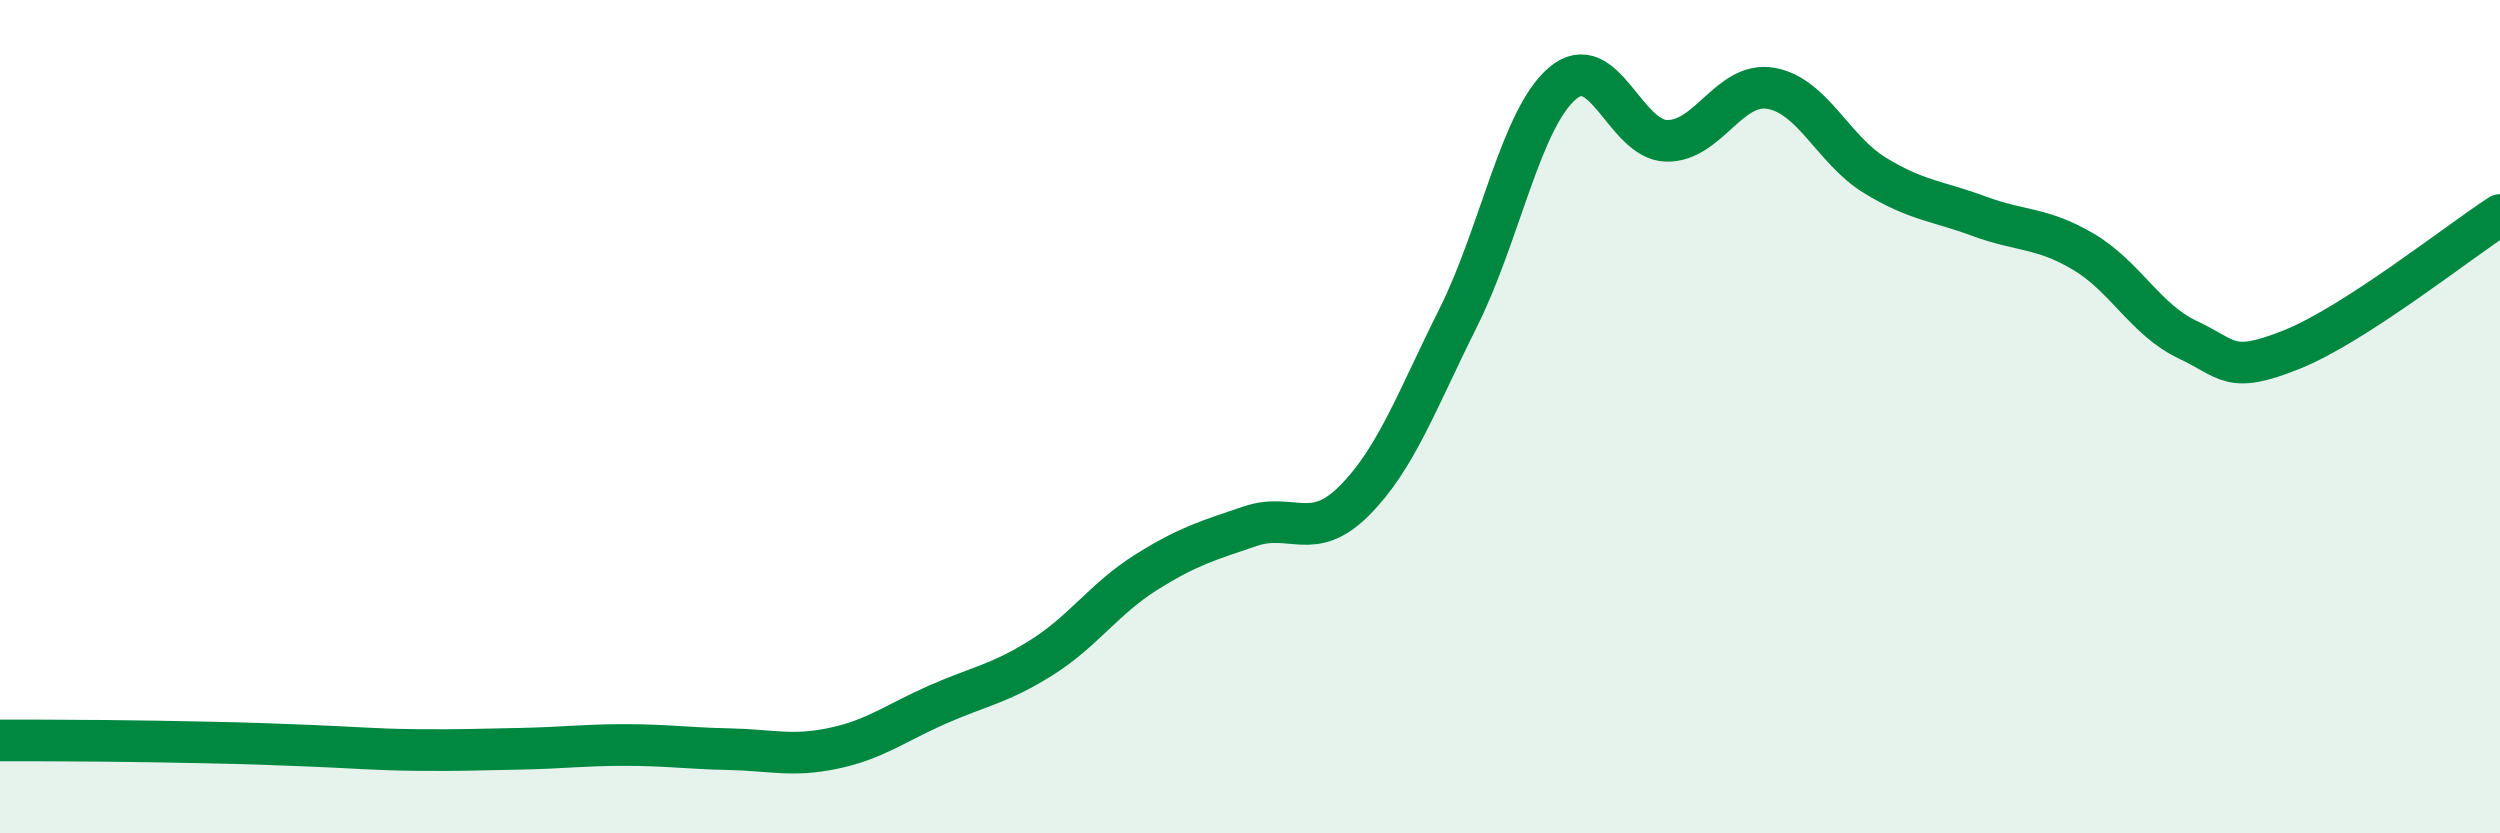 
    <svg width="60" height="20" viewBox="0 0 60 20" xmlns="http://www.w3.org/2000/svg">
      <path
        d="M 0,17.77 C 0.5,17.77 1.5,17.77 2.5,17.78 C 3.5,17.79 4,17.8 5,17.82 C 6,17.84 6.5,17.86 7.5,17.9 C 8.5,17.94 9,17.99 10,18 C 11,18.01 11.5,17.99 12.5,17.97 C 13.5,17.95 14,17.88 15,17.88 C 16,17.88 16.5,17.96 17.5,17.98 C 18.5,18 19,18.17 20,17.96 C 21,17.75 21.5,17.35 22.5,16.91 C 23.5,16.47 24,16.41 25,15.78 C 26,15.15 26.5,14.37 27.5,13.74 C 28.5,13.11 29,12.97 30,12.63 C 31,12.29 31.5,13.02 32.5,12.02 C 33.5,11.02 34,9.62 35,7.62 C 36,5.62 36.5,2.85 37.5,2 C 38.5,1.15 39,3.36 40,3.38 C 41,3.4 41.5,1.95 42.5,2.12 C 43.5,2.29 44,3.6 45,4.21 C 46,4.82 46.5,4.82 47.5,5.19 C 48.5,5.56 49,5.45 50,6.04 C 51,6.63 51.5,7.68 52.5,8.15 C 53.5,8.62 53.5,8.99 55,8.39 C 56.5,7.79 59,5.81 60,5.16L60 20L0 20Z"
        fill="#008740"
        opacity="0.1"
        stroke-linecap="round"
        stroke-linejoin="round"
      />
      <path
        d="M 0,17.77 C 0.5,17.77 1.5,17.77 2.5,17.78 C 3.5,17.79 4,17.8 5,17.82 C 6,17.84 6.5,17.86 7.5,17.9 C 8.5,17.94 9,17.99 10,18 C 11,18.01 11.5,17.99 12.5,17.97 C 13.5,17.95 14,17.88 15,17.88 C 16,17.88 16.5,17.96 17.5,17.98 C 18.5,18 19,18.17 20,17.96 C 21,17.75 21.5,17.35 22.5,16.91 C 23.5,16.47 24,16.41 25,15.78 C 26,15.15 26.5,14.37 27.5,13.74 C 28.5,13.11 29,12.97 30,12.63 C 31,12.29 31.5,13.02 32.5,12.02 C 33.5,11.02 34,9.62 35,7.62 C 36,5.62 36.5,2.85 37.5,2 C 38.5,1.15 39,3.36 40,3.38 C 41,3.4 41.5,1.95 42.5,2.12 C 43.5,2.29 44,3.6 45,4.21 C 46,4.82 46.5,4.82 47.5,5.19 C 48.5,5.56 49,5.45 50,6.04 C 51,6.63 51.5,7.68 52.5,8.15 C 53.5,8.62 53.5,8.99 55,8.39 C 56.5,7.79 59,5.81 60,5.16"
        stroke="#008740"
        stroke-width="1"
        fill="none"
        stroke-linecap="round"
        stroke-linejoin="round"
      />
    </svg>
  
